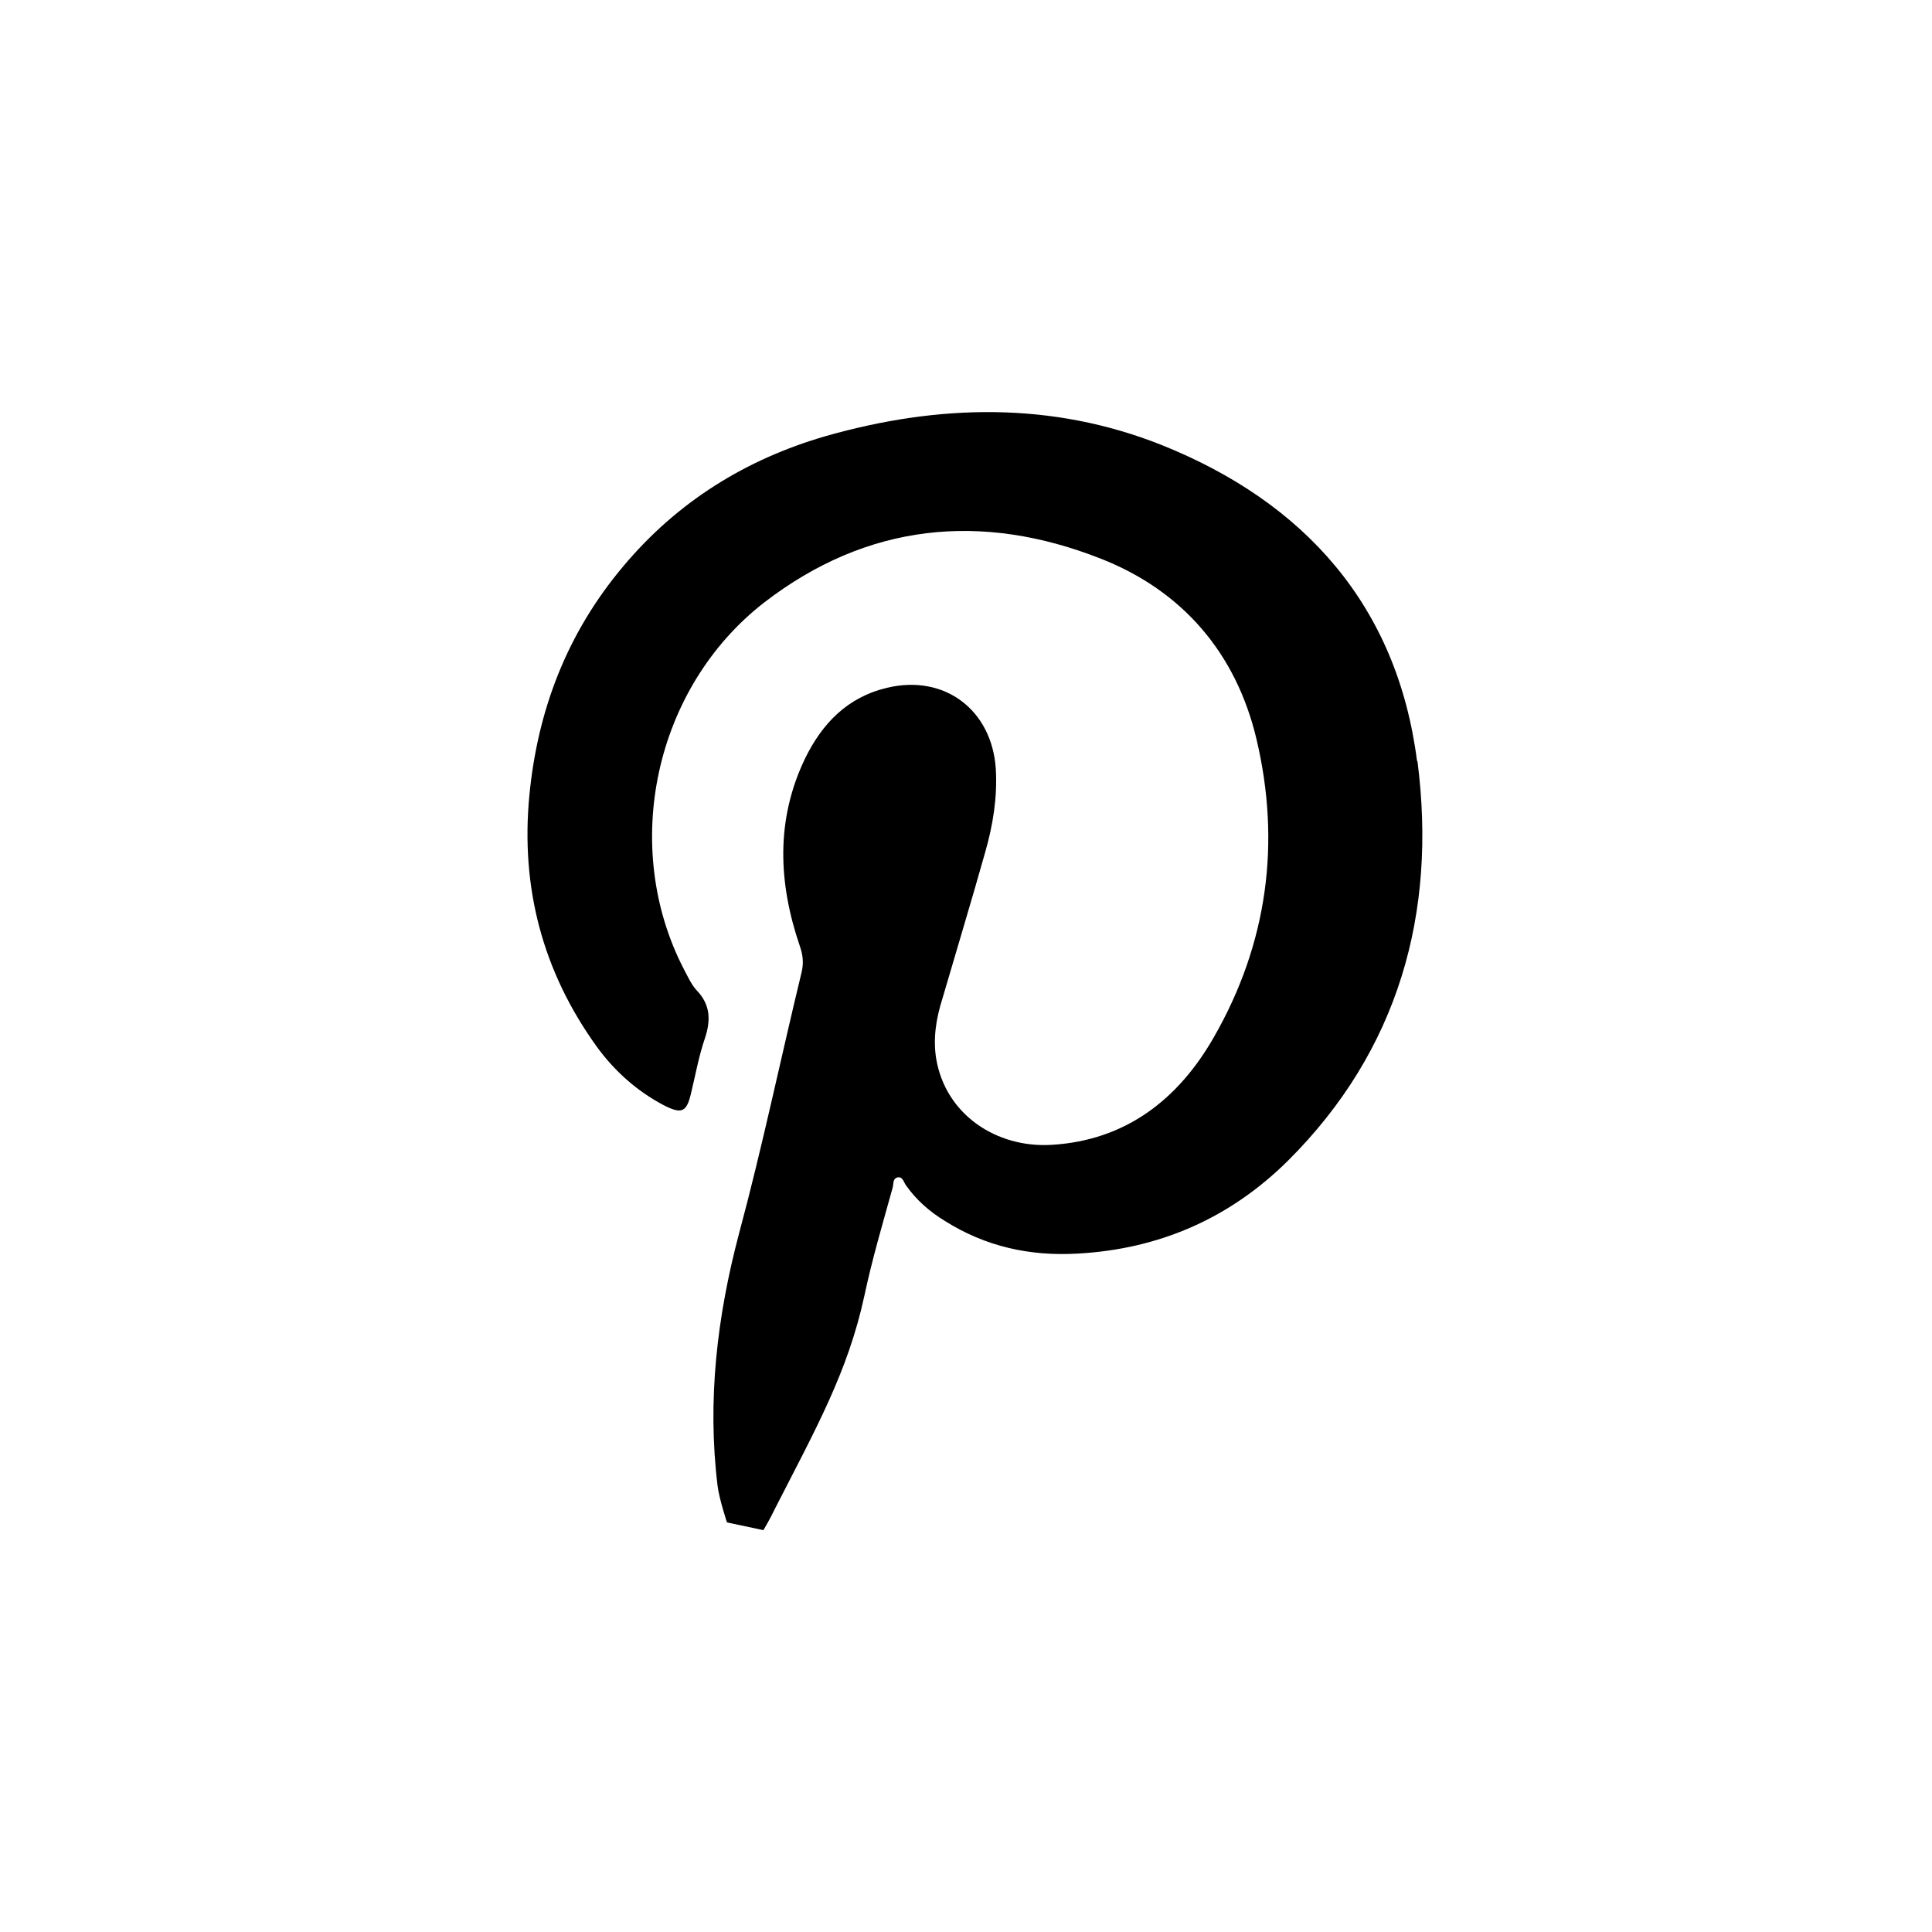 <svg width="35" height="35" viewBox="0 0 35 35" fill="none" xmlns="http://www.w3.org/2000/svg">
<path d="M25.67 13.78C25.31 10.98 23.64 9.1 21.04 8.06C19.05 7.27 17 7.32 14.96 7.9C13.51 8.32 12.27 9.09 11.29 10.26C10.28 11.46 9.74 12.85 9.59 14.41C9.43 16.08 9.83 17.6 10.81 18.96C11.13 19.4 11.53 19.76 12.02 20.02C12.35 20.19 12.44 20.15 12.52 19.8C12.6 19.47 12.66 19.13 12.77 18.81C12.88 18.48 12.87 18.2 12.62 17.94C12.52 17.83 12.46 17.69 12.39 17.56C11.24 15.34 11.85 12.46 13.85 10.91C15.71 9.48 17.78 9.27 19.94 10.12C21.42 10.7 22.39 11.83 22.76 13.38C23.21 15.27 22.96 17.1 21.99 18.79C21.35 19.91 20.4 20.66 19.05 20.74C18.05 20.8 17.13 20.19 16.96 19.18C16.9 18.81 16.96 18.45 17.07 18.1C17.33 17.21 17.6 16.32 17.85 15.43C17.99 14.94 18.07 14.44 18.04 13.93C17.97 12.86 17.11 12.21 16.07 12.46C15.35 12.63 14.89 13.11 14.58 13.75C14.05 14.86 14.1 16 14.49 17.14C14.55 17.31 14.56 17.46 14.52 17.62C14.14 19.19 13.81 20.78 13.39 22.34C12.99 23.85 12.81 25.37 13 26.92C13.03 27.16 13.17 27.58 13.17 27.58L13.83 27.72C13.83 27.72 13.95 27.52 14.04 27.33C14.77 25.9 15.36 24.86 15.66 23.47C15.8 22.81 15.99 22.17 16.17 21.52C16.19 21.45 16.17 21.35 16.26 21.33C16.35 21.31 16.37 21.41 16.41 21.47C16.6 21.74 16.84 21.95 17.12 22.12C17.85 22.58 18.65 22.76 19.52 22.71C21 22.63 22.28 22.07 23.33 21.03C25.34 19.03 26.03 16.54 25.68 13.8L25.67 13.78Z" fill="black"/>
</svg>
